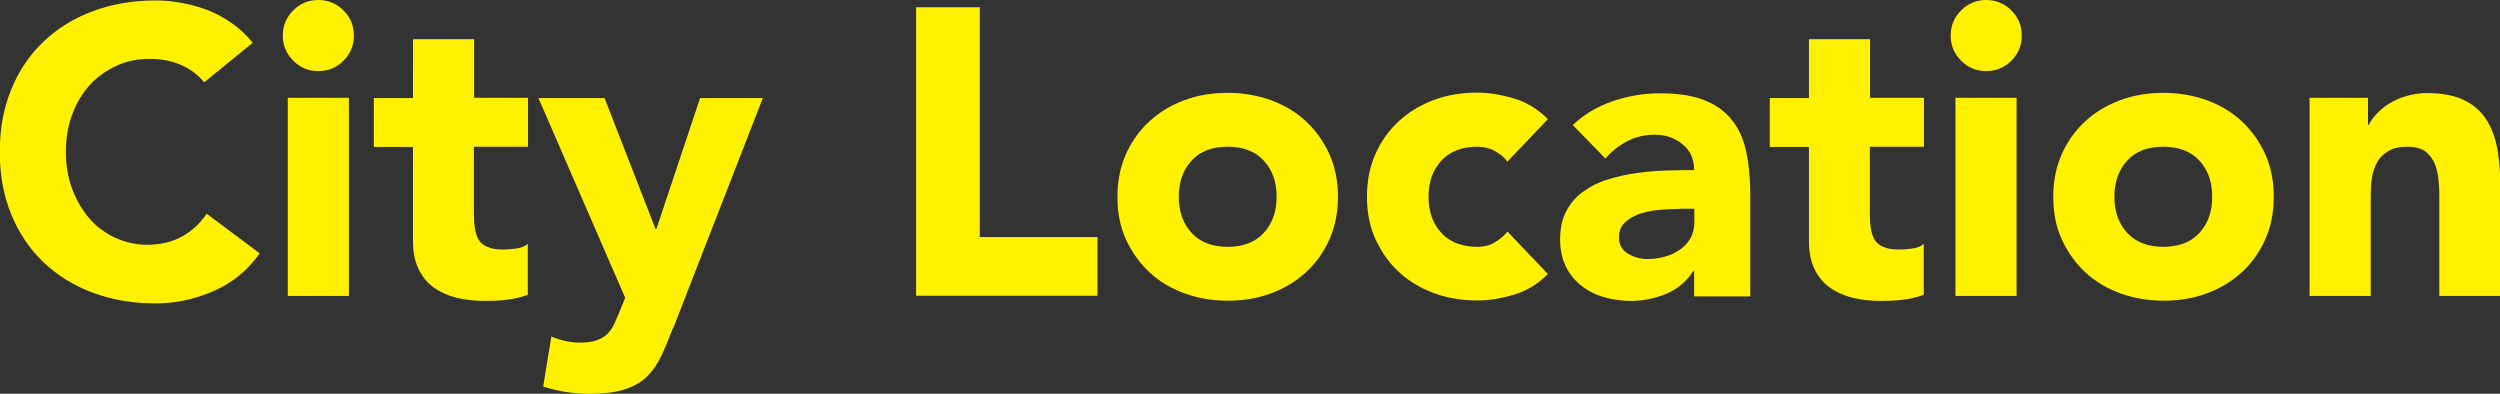 <?xml version="1.0" encoding="UTF-8"?><svg id="_レイヤー_2" xmlns="http://www.w3.org/2000/svg" viewBox="0 0 110.41 17.39"><rect x="0" y="0" width="110.41" height="17.39" fill="#333333" stroke="none"/><g id="_要素"><path d="M9.02,3.64c-.28-.34-.61-.59-1.02-.77-.4-.18-.87-.27-1.4-.27s-1.02.1-1.47.31-.84.49-1.17.85c-.33.37-.59.8-.77,1.3-.19.5-.28,1.05-.28,1.64s.09,1.15.28,1.65c.19.5.44.93.76,1.3.32.37.71.65,1.14.85.44.2.91.31,1.41.31.58,0,1.09-.12,1.53-.36.44-.24.81-.58,1.1-1.01l2.34,1.75c-.54.76-1.22,1.31-2.05,1.67-.83.36-1.68.54-2.56.54-1,0-1.91-.16-2.75-.47-.84-.31-1.57-.76-2.18-1.34-.61-.58-1.09-1.29-1.43-2.11-.34-.83-.51-1.75-.51-2.77s.17-1.94.51-2.77c.34-.83.82-1.53,1.43-2.11.61-.58,1.34-1.03,2.18-1.34.84-.31,1.76-.47,2.75-.47.36,0,.74.03,1.12.1.39.07.77.17,1.15.31s.74.34,1.09.58.66.53.94.88l-2.16,1.76Z" style="fill:#fff100;"/><path d="M12.49,1.57c0-.43.15-.8.46-1.11.31-.31.68-.46,1.11-.46s.8.15,1.11.46c.31.31.46.67.46,1.11s-.15.8-.46,1.11c-.31.31-.67.46-1.11.46s-.8-.15-1.11-.46-.46-.68-.46-1.11ZM12.71,4.32h2.7v8.75h-2.7V4.32Z" style="fill:#fff100;"/><path d="M23.31,6.48h-2.38v2.92c0,.24.01.46.04.66s.08.37.16.51.21.26.39.33c.17.08.4.12.69.12.14,0,.33-.01.57-.04.23-.03.41-.1.53-.21v2.25c-.3.11-.61.18-.94.22-.32.04-.64.05-.95.05-.46,0-.88-.05-1.26-.14-.38-.1-.72-.25-1.01-.46s-.51-.48-.67-.82c-.16-.34-.24-.74-.24-1.22v-4.16h-1.73v-2.16h1.73V1.73h2.7v2.59h2.38v2.16Z" style="fill:#fff100;"/><path d="M29.72,14.49c-.18.47-.35.88-.52,1.24-.17.36-.38.66-.64.91-.26.25-.58.43-.98.56-.4.13-.92.19-1.57.19-.7,0-1.37-.11-2.02-.32l.36-2.21c.41.18.83.27,1.26.27.3,0,.55-.03.74-.1s.35-.16.48-.29.23-.28.31-.46c.08-.18.17-.39.27-.63l.2-.5-3.83-8.82h2.92l2.25,5.78h.04l1.93-5.78h2.77l-3.96,10.17Z" style="fill:#fff100;"/><path d="M40.46.32h2.81v10.15h5.2v2.59h-8.01V.32Z" style="fill:#fff100;"/><path d="M49.35,8.69c0-.7.13-1.33.38-1.89.25-.56.6-1.05,1.04-1.45s.95-.71,1.55-.93c.59-.22,1.23-.32,1.9-.32s1.3.11,1.9.32c.59.22,1.11.52,1.55.93s.78.89,1.04,1.45c.25.56.38,1.19.38,1.89s-.13,1.33-.38,1.89-.6,1.05-1.04,1.45-.95.71-1.55.93c-.59.22-1.23.32-1.9.32s-1.31-.11-1.9-.32c-.59-.22-1.11-.52-1.55-.93s-.78-.89-1.04-1.45-.38-1.19-.38-1.89ZM52.06,8.69c0,.66.19,1.19.57,1.6s.91.61,1.59.61,1.21-.2,1.59-.61.57-.94.57-1.6-.19-1.19-.57-1.6c-.38-.41-.91-.61-1.59-.61s-1.22.2-1.59.61c-.38.41-.57.94-.57,1.6Z" style="fill:#fff100;"/><path d="M66.58,7.15c-.13-.19-.32-.35-.56-.48s-.5-.19-.77-.19c-.68,0-1.21.2-1.59.61-.38.41-.57.94-.57,1.6s.19,1.19.57,1.6.91.61,1.59.61c.3,0,.56-.07.77-.2.22-.13.4-.29.56-.47l1.78,1.87c-.42.43-.92.74-1.49.91s-1.11.26-1.63.26c-.67,0-1.31-.11-1.9-.32-.59-.22-1.11-.52-1.55-.93-.44-.4-.78-.89-1.04-1.45s-.38-1.19-.38-1.89.13-1.33.38-1.89c.25-.56.6-1.05,1.04-1.45.44-.4.95-.71,1.55-.93.59-.22,1.23-.32,1.9-.32.52,0,1.06.09,1.63.26.57.17,1.06.48,1.49.91l-1.78,1.87Z" style="fill:#fff100;"/><path d="M74.82,11.97h-.04c-.3.47-.7.8-1.2,1.01-.5.2-1.02.31-1.57.31-.41,0-.8-.06-1.18-.17-.38-.11-.71-.28-1-.51-.29-.23-.52-.51-.68-.85s-.25-.73-.25-1.17c0-.5.09-.93.28-1.28.19-.35.44-.64.76-.86.32-.23.68-.41,1.09-.53.41-.13.83-.22,1.27-.28.44-.06.88-.1,1.31-.11s.84-.02,1.21-.02c0-.48-.17-.86-.51-1.14-.34-.28-.75-.42-1.22-.42-.44,0-.85.09-1.21.28-.37.19-.69.44-.98.77l-1.44-1.48c.5-.47,1.09-.82,1.76-1.05.67-.23,1.37-.35,2.09-.35.79,0,1.44.1,1.95.3.51.2.92.49,1.22.87.31.38.52.85.64,1.41.12.56.18,1.2.18,1.94v4.45h-2.48v-1.1ZM74.16,9.23c-.2,0-.46,0-.76.03-.31.02-.6.07-.88.15-.28.08-.52.21-.72.38-.2.17-.3.4-.3.7,0,.32.14.56.41.72.28.16.56.23.86.23.26,0,.52-.04.77-.11.25-.07.46-.17.66-.31s.34-.3.46-.5c.11-.2.17-.44.17-.72v-.58h-.67Z" style="fill:#fff100;"/><path d="M84.96,6.48h-2.38v2.92c0,.24.01.46.04.66s.08.37.16.51.21.26.39.33c.17.08.4.12.69.12.14,0,.33-.01.57-.04.23-.03.41-.1.53-.21v2.25c-.3.11-.61.18-.94.22-.32.04-.64.05-.95.05-.46,0-.88-.05-1.26-.14-.38-.1-.72-.25-1.01-.46s-.51-.48-.67-.82c-.16-.34-.24-.74-.24-1.22v-4.16h-1.73v-2.16h1.73V1.73h2.7v2.59h2.38v2.16Z" style="fill:#fff100;"/><path d="M86.15,1.57c0-.43.15-.8.46-1.11.31-.31.68-.46,1.11-.46s.8.15,1.11.46c.31.31.46.67.46,1.11s-.15.8-.46,1.11c-.31.31-.67.46-1.11.46s-.8-.15-1.11-.46-.46-.68-.46-1.11ZM86.36,4.32h2.7v8.75h-2.7V4.32Z" style="fill:#fff100;"/><path d="M90.68,8.69c0-.7.13-1.33.38-1.89.25-.56.6-1.05,1.04-1.45s.95-.71,1.55-.93c.59-.22,1.23-.32,1.9-.32s1.3.11,1.9.32c.59.22,1.11.52,1.55.93s.78.89,1.04,1.45c.25.56.38,1.19.38,1.89s-.13,1.33-.38,1.89-.6,1.05-1.04,1.45-.95.71-1.55.93c-.59.22-1.23.32-1.9.32s-1.31-.11-1.9-.32c-.59-.22-1.11-.52-1.55-.93s-.78-.89-1.04-1.45-.38-1.19-.38-1.89ZM93.38,8.69c0,.66.19,1.19.57,1.6s.91.61,1.59.61,1.21-.2,1.59-.61.57-.94.57-1.6-.19-1.19-.57-1.6c-.38-.41-.91-.61-1.59-.61s-1.22.2-1.59.61c-.38.41-.57.94-.57,1.6Z" style="fill:#fff100;"/><path d="M101.99,4.32h2.59v1.19h.04c.08-.17.2-.34.36-.5.16-.17.34-.32.56-.45s.46-.24.74-.32.58-.13.9-.13c.68,0,1.24.11,1.66.32s.75.5.98.87c.23.37.39.81.48,1.31.08.5.13,1.05.13,1.64v4.82h-2.7v-4.28c0-.25,0-.51-.03-.78-.02-.27-.07-.52-.16-.75-.09-.23-.23-.41-.41-.56-.19-.14-.45-.22-.8-.22s-.63.06-.85.19c-.22.13-.38.29-.5.5-.11.21-.19.45-.23.71-.04.26-.05.54-.05.83v4.36h-2.7V4.32Z" style="fill:#fff100;"/></g></svg>